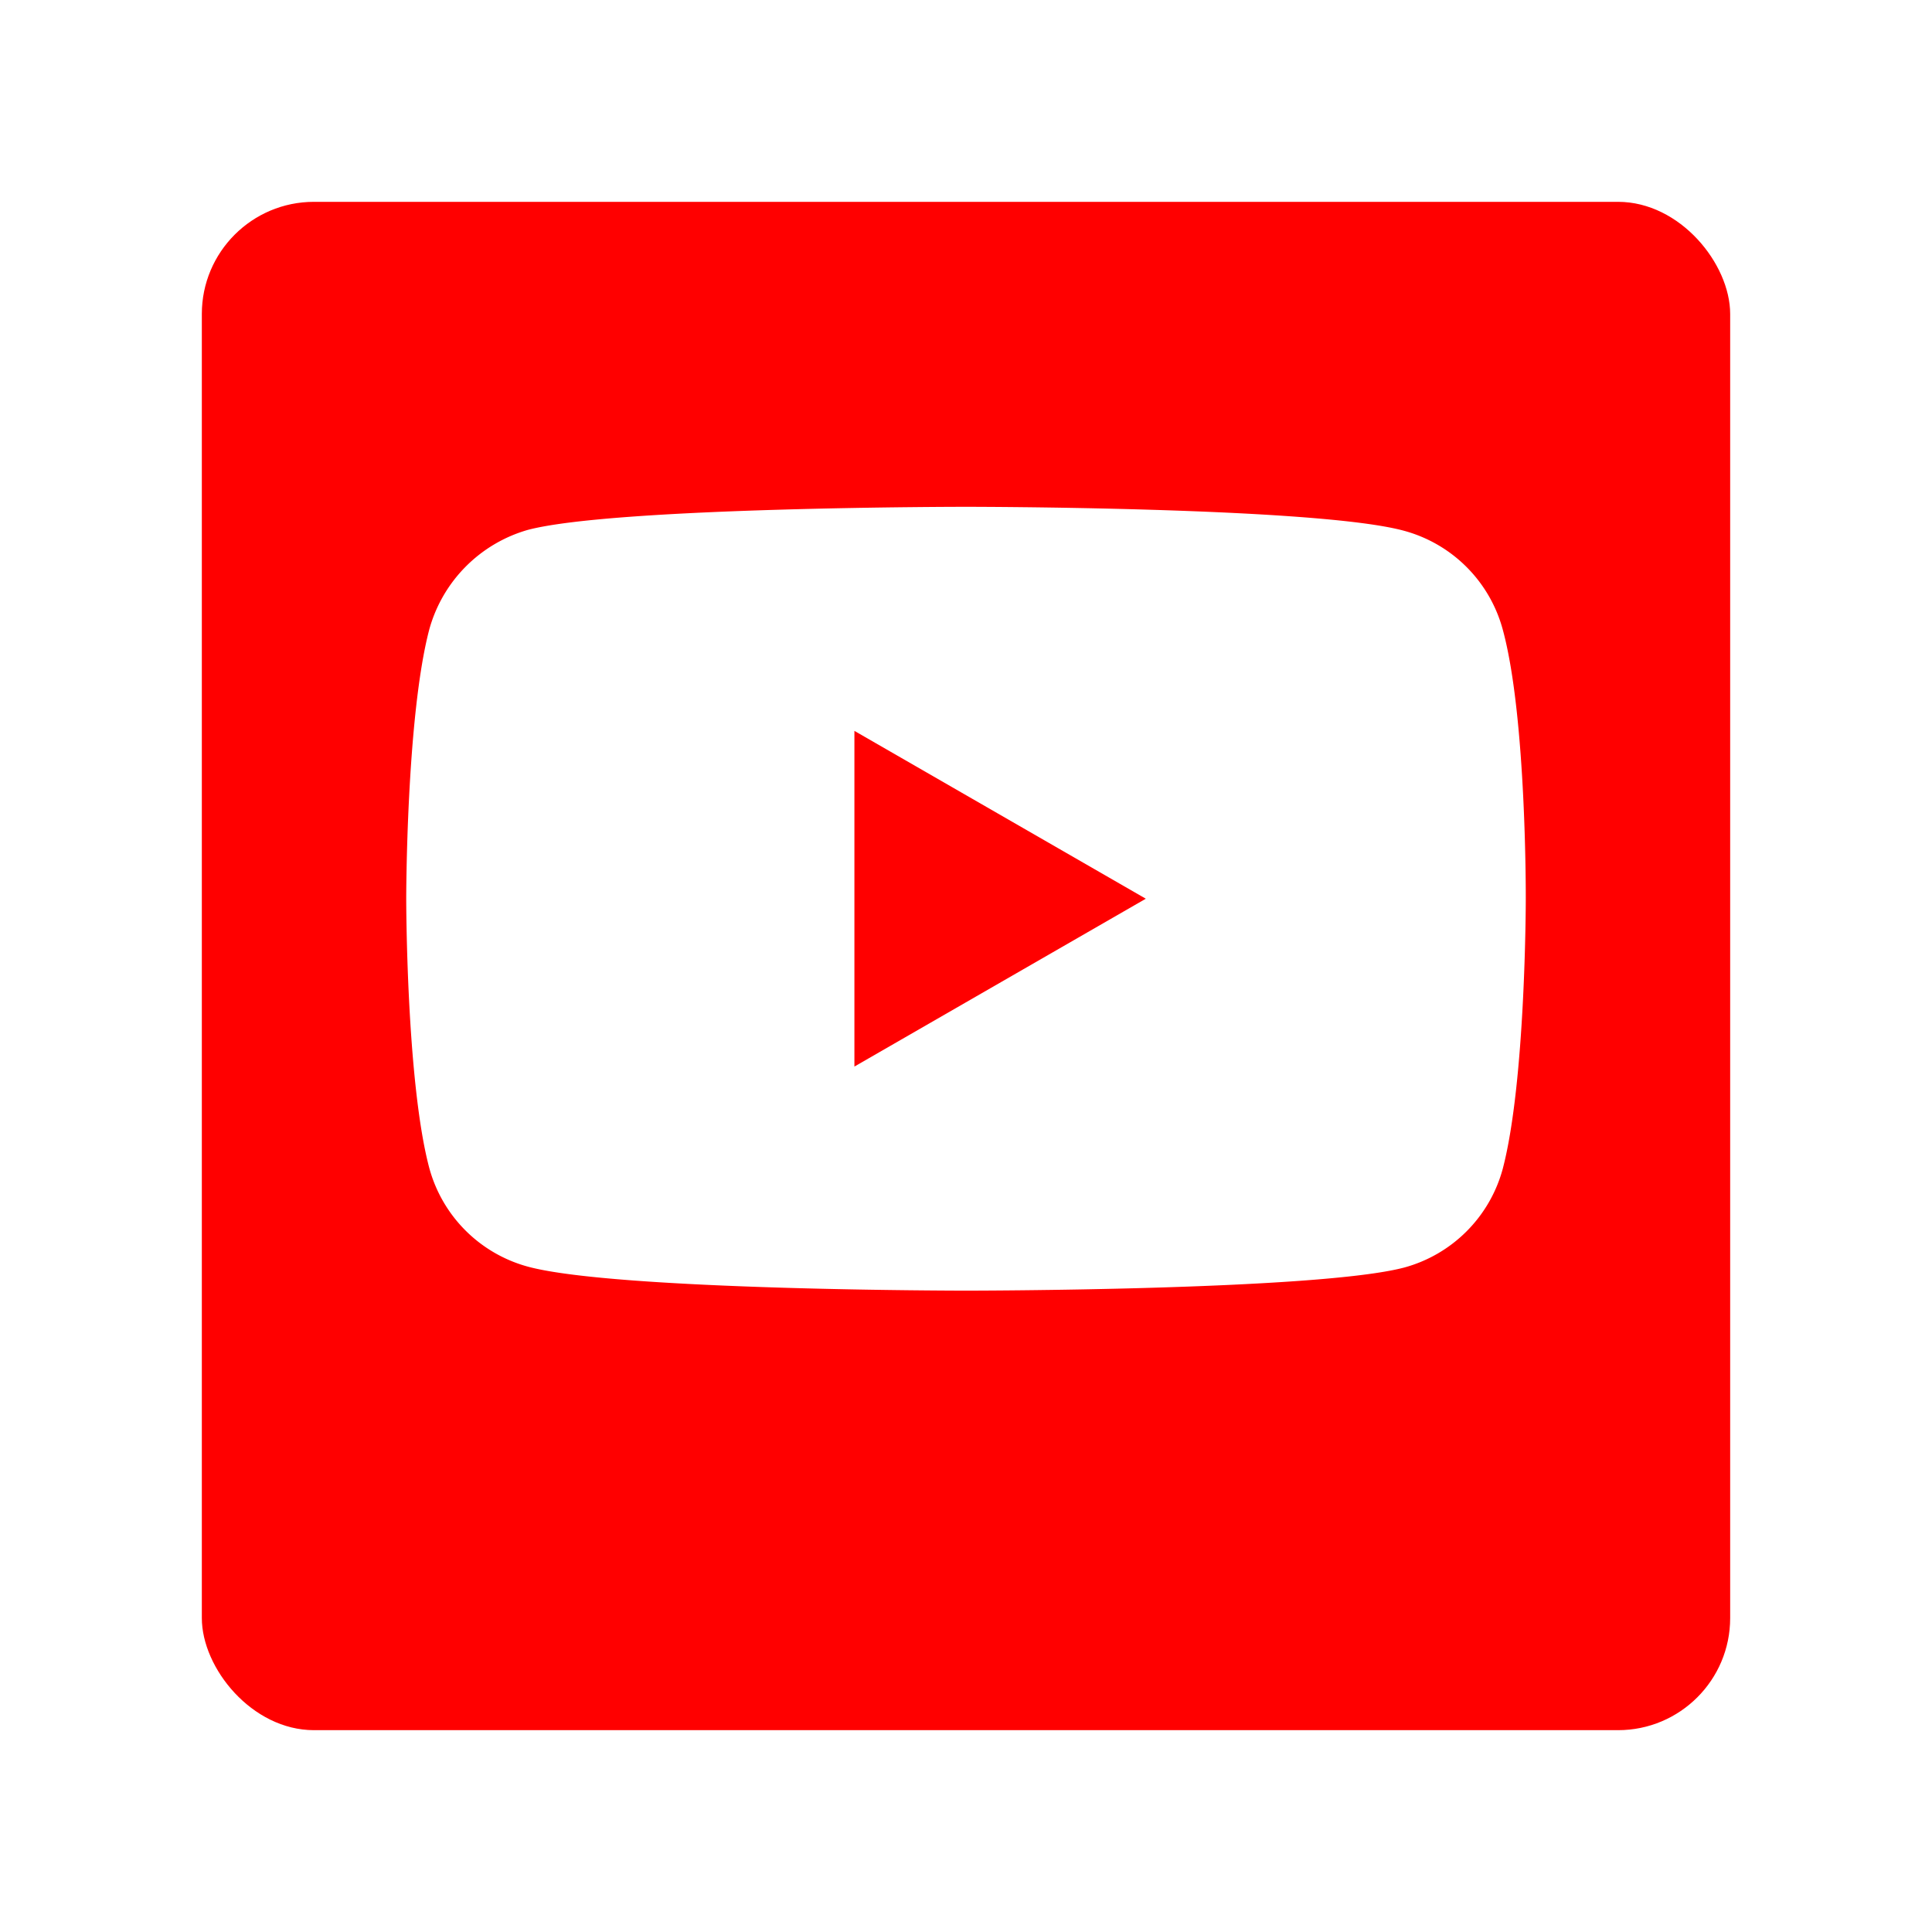 <svg xmlns="http://www.w3.org/2000/svg" xmlns:xlink="http://www.w3.org/1999/xlink" width="86.15" height="86.15" viewBox="0 0 86.15 86.15">
  <defs>
    <filter id="Rectangle_731" x="0" y="0" width="86.15" height="86.15" filterUnits="userSpaceOnUse">
      <feOffset dy="3" input="SourceAlpha"/>
      <feGaussianBlur stdDeviation="3" result="blur"/>
      <feFlood flood-opacity="0.161"/>
      <feComposite operator="in" in2="blur"/>
      <feComposite in="SourceGraphic"/>
    </filter>
  </defs>
  <g id="Social-YT" transform="translate(9 6)">
    <g transform="matrix(1, 0, 0, 1, -9, -6)" filter="url(#Rectangle_731)">
      <rect id="Rectangle_731-2" data-name="Rectangle 731" width="68.15" height="68.15" rx="5" transform="translate(9 6)" fill="red"/>
    </g>
    <g id="youtube" transform="translate(9.114 16.599)">
      <path id="Path_192" data-name="Path 192" d="M48.894,5.469a6.254,6.254,0,0,0-4.4-4.4C40.587,0,24.961,0,24.961,0S9.334,0,5.428,1.028a6.382,6.382,0,0,0-4.4,4.441C0,9.375,0,17.476,0,17.476s0,8.142,1.028,12.007a6.256,6.256,0,0,0,4.4,4.4c3.947,1.069,19.533,1.069,19.533,1.069s15.626,0,19.533-1.028a6.255,6.255,0,0,0,4.4-4.4c1.028-3.907,1.028-12.007,1.028-12.007s.041-8.142-1.028-12.048Zm0,0" transform="translate(0 0)" fill="#fff"/>
      <path id="Path_193" data-name="Path 193" d="M204.969,117.452l12.994-7.484-12.994-7.484Zm0,0" transform="translate(-184.984 -92.492)" fill="red"/>
    </g>
  </g>
</svg>
